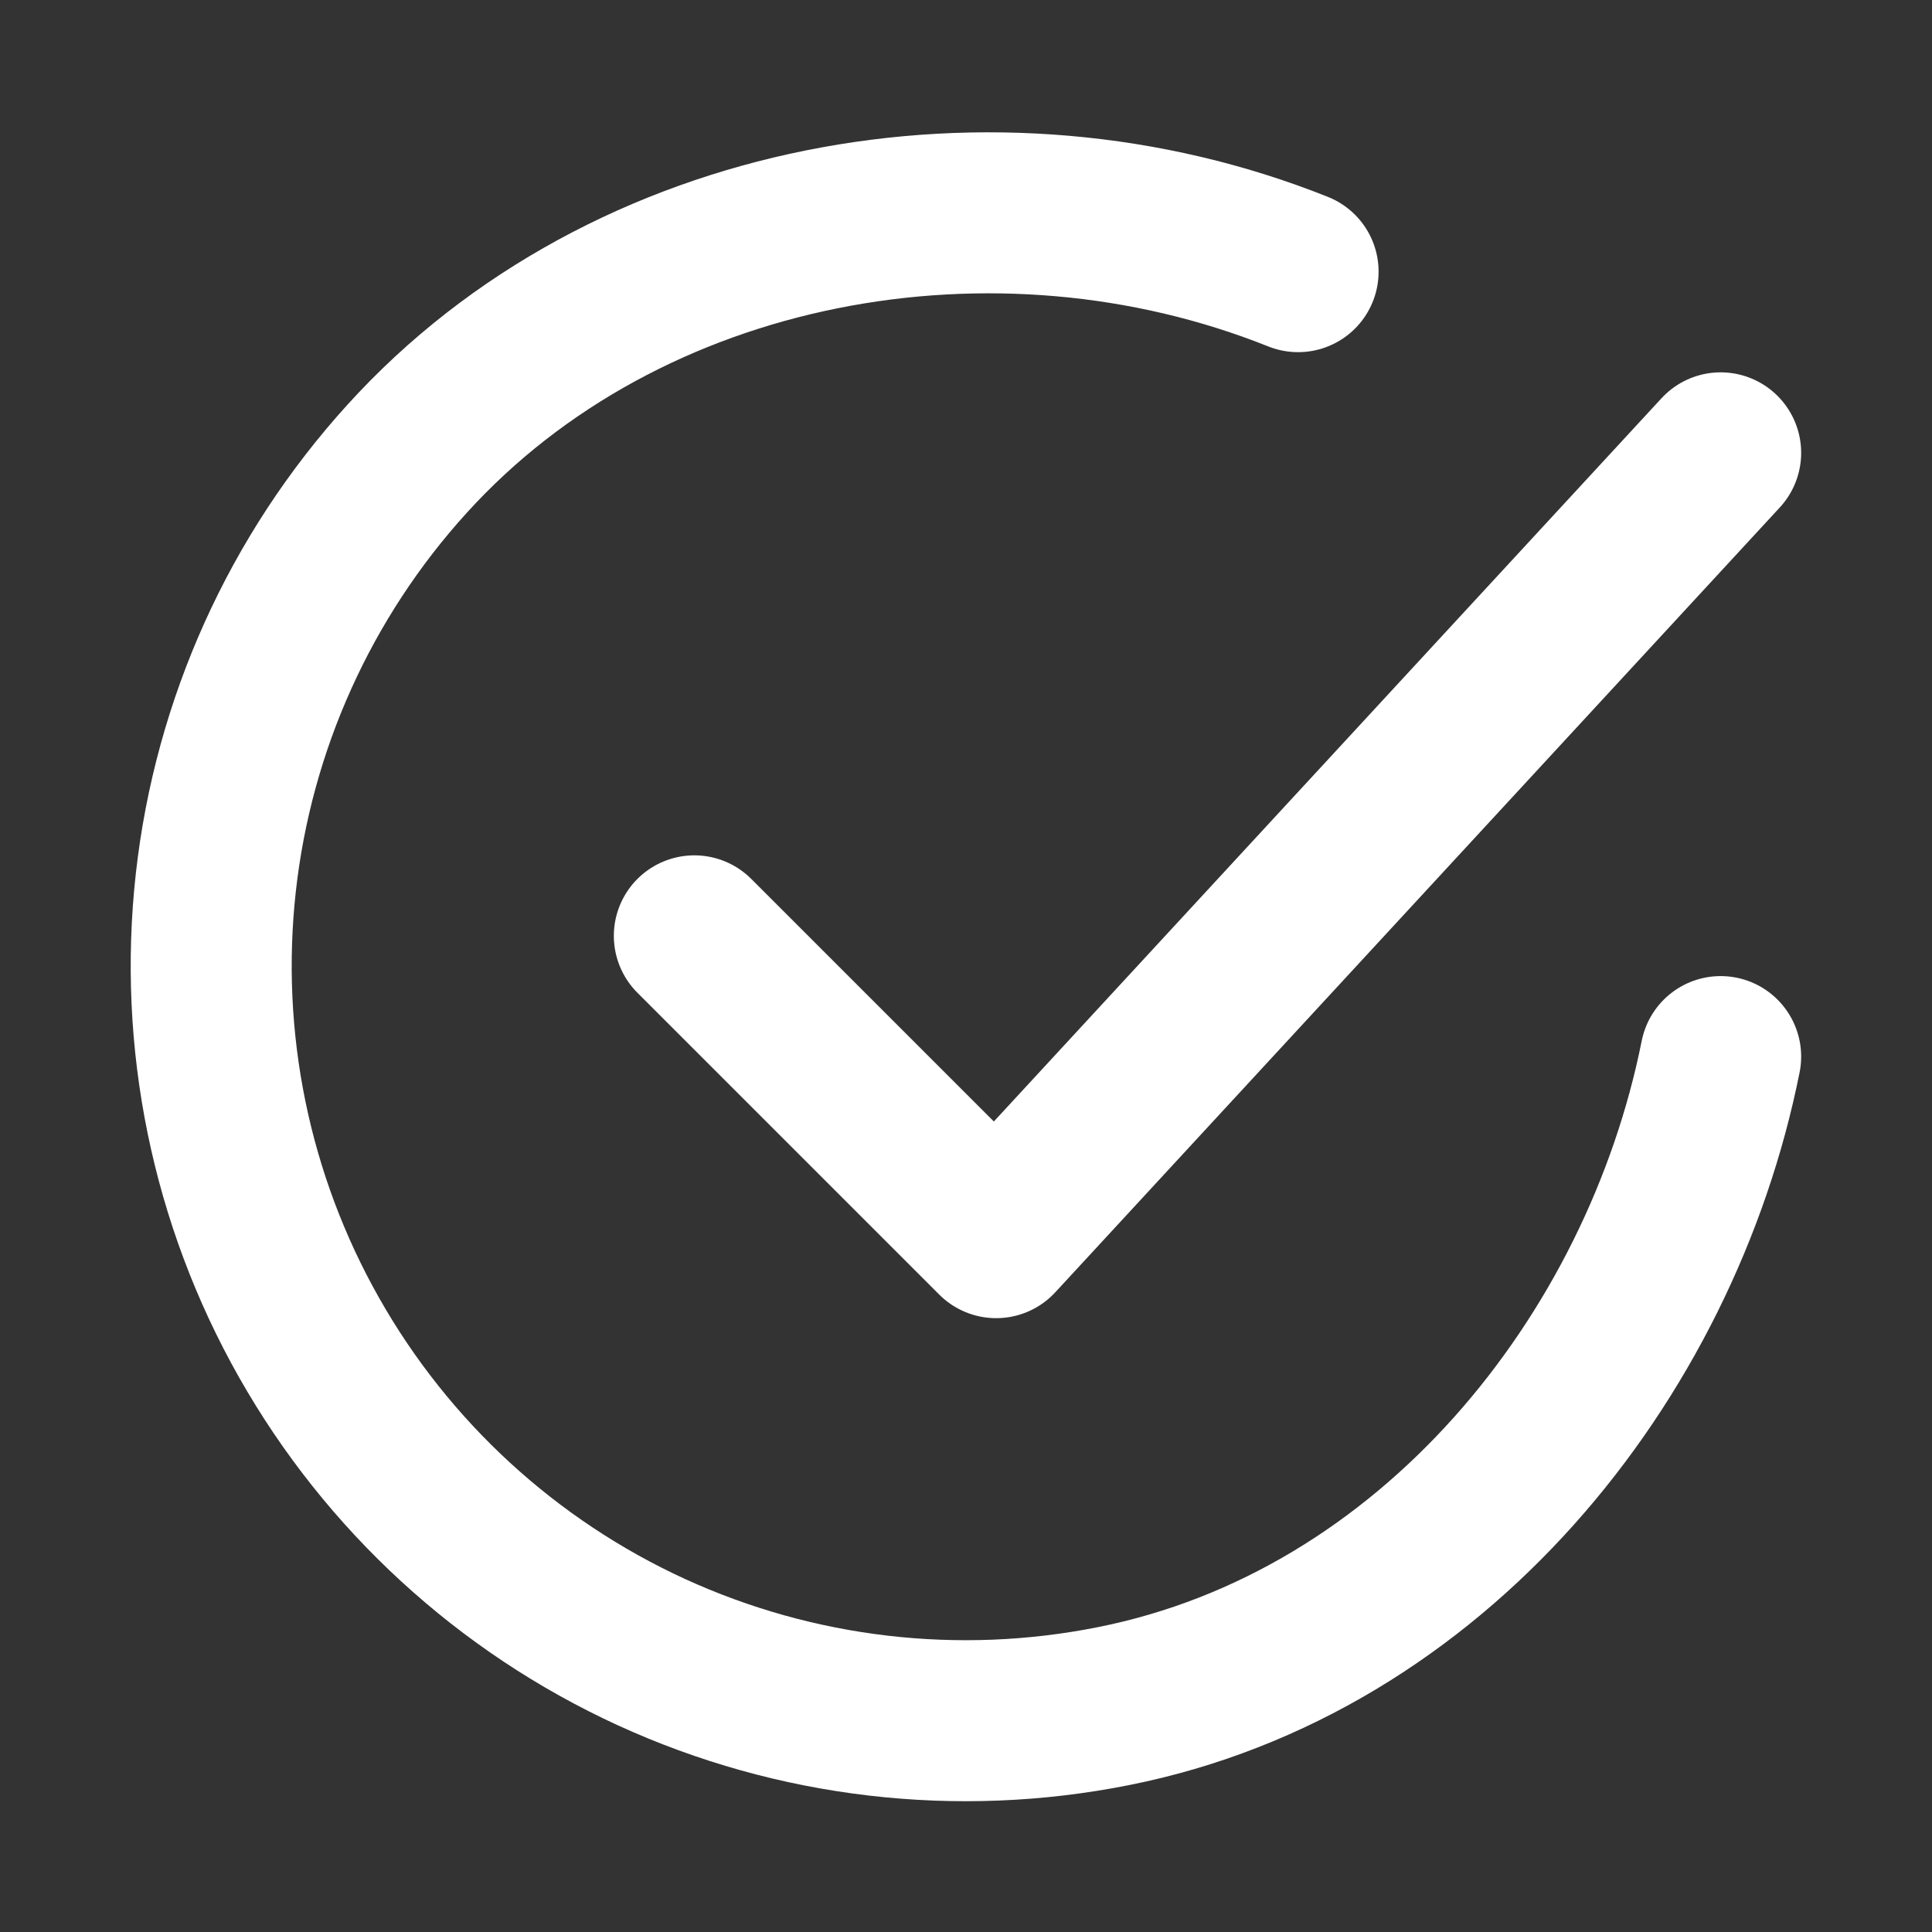 <svg width="18" height="18" viewBox="0 0 18 18" fill="none" xmlns="http://www.w3.org/2000/svg">
<rect x="0" y="0" width="18" height="18" fill="#333333" stroke="none"/>
<path d="M16.031 9.844C15.469 12.656 13.348 15.305 10.372 15.896C8.921 16.185 7.416 16.009 6.07 15.393C4.725 14.776 3.609 13.751 2.88 12.463C2.151 11.176 1.847 9.691 2.011 8.22C2.175 6.749 2.799 5.368 3.794 4.273C5.835 2.025 9.281 1.406 12.094 2.531" stroke="white" stroke-width="1.5" stroke-linecap="round" stroke-linejoin="round"/>
<path d="M6.469 8.719L9.281 11.531L16.031 4.219" stroke="white" stroke-width="1.5" stroke-linecap="round" stroke-linejoin="round"/>
</svg>
